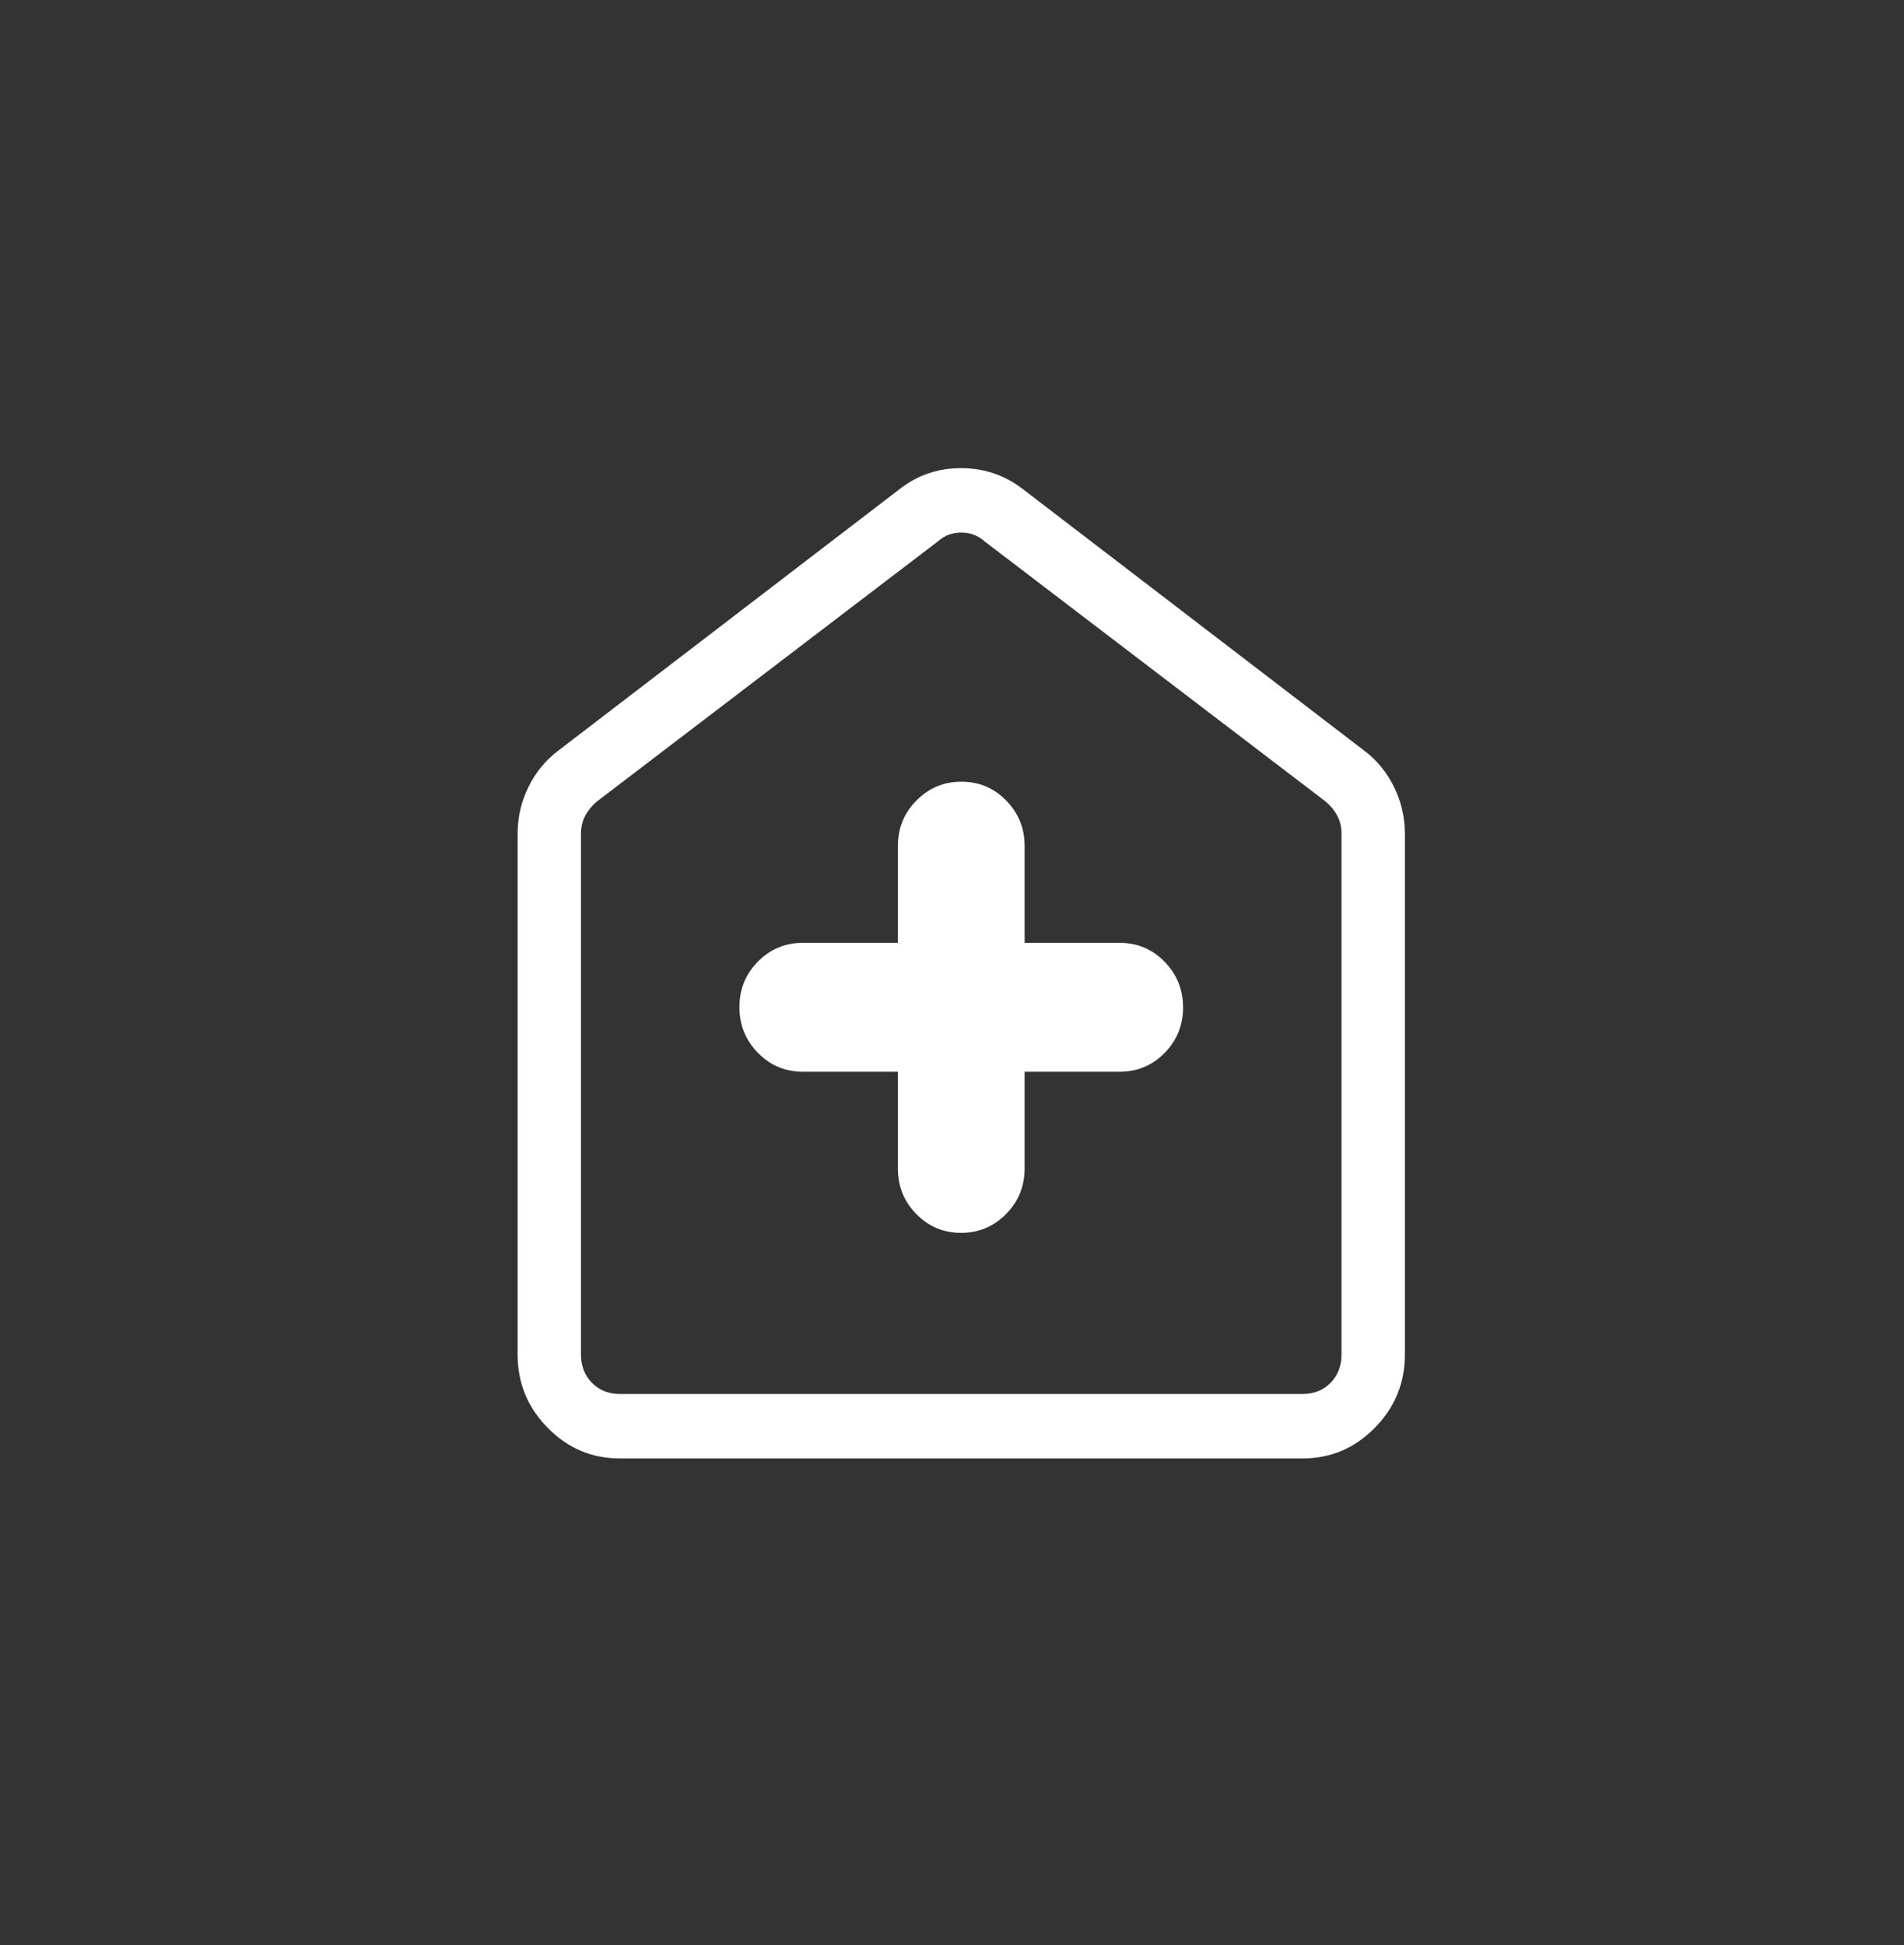 <svg width="92" height="94" viewBox="0 0 92 94" fill="none" xmlns="http://www.w3.org/2000/svg">
<rect x="0" y="0" width="92" height="94" fill="#333333" stroke="none"/>
<g id="material-symbols-light:home-health-outline-rounded">
<path id="Vector" d="M43.384 51.789V56.46C43.384 57.326 43.681 58.061 44.275 58.666C44.87 59.272 45.591 59.575 46.441 59.575C47.288 59.575 48.012 59.272 48.612 58.666C49.21 58.061 49.509 57.326 49.509 56.46V51.789H54.103C54.954 51.789 55.677 51.487 56.271 50.882C56.867 50.278 57.165 49.544 57.165 48.68C57.165 47.819 56.867 47.083 56.271 46.472C55.677 45.864 54.954 45.56 54.103 45.56H49.509V40.888C49.509 40.022 49.212 39.287 48.618 38.683C48.024 38.077 47.302 37.773 46.453 37.773C45.605 37.773 44.882 38.077 44.282 38.683C43.683 39.287 43.384 40.022 43.384 40.888V45.56H38.791C37.939 45.56 37.217 45.862 36.622 46.466C36.026 47.07 35.728 47.804 35.728 48.668C35.728 49.53 36.026 50.266 36.622 50.876C37.217 51.484 37.939 51.789 38.791 51.789H43.384ZM29.956 70.476C28.596 70.476 27.432 69.983 26.464 68.996C25.495 68.012 25.01 66.829 25.01 65.446V40.29C25.01 39.493 25.185 38.738 25.537 38.026C25.886 37.313 26.369 36.726 26.988 36.263L43.479 23.627C44.341 22.957 45.327 22.621 46.438 22.621C47.546 22.621 48.538 22.957 49.414 23.627L65.905 36.263C66.524 36.726 67.008 37.313 67.357 38.026C67.708 38.738 67.884 39.493 67.884 40.29V65.446C67.884 66.829 67.399 68.012 66.429 68.996C65.461 69.983 64.297 70.476 62.938 70.476H29.956ZM29.956 67.361H62.938C63.487 67.361 63.938 67.182 64.291 66.822C64.644 66.463 64.821 66.004 64.821 65.446V40.29C64.821 39.97 64.753 39.679 64.616 39.418C64.477 39.16 64.29 38.932 64.055 38.733L47.564 26.153C47.252 25.875 46.88 25.736 46.447 25.736C46.014 25.736 45.641 25.875 45.329 26.153L28.838 38.733C28.603 38.932 28.416 39.16 28.277 39.418C28.141 39.679 28.072 39.97 28.072 40.29V65.446C28.072 66.004 28.249 66.463 28.602 66.822C28.955 67.182 29.406 67.361 29.956 67.361Z" fill="white"/>
</g>
</svg>
